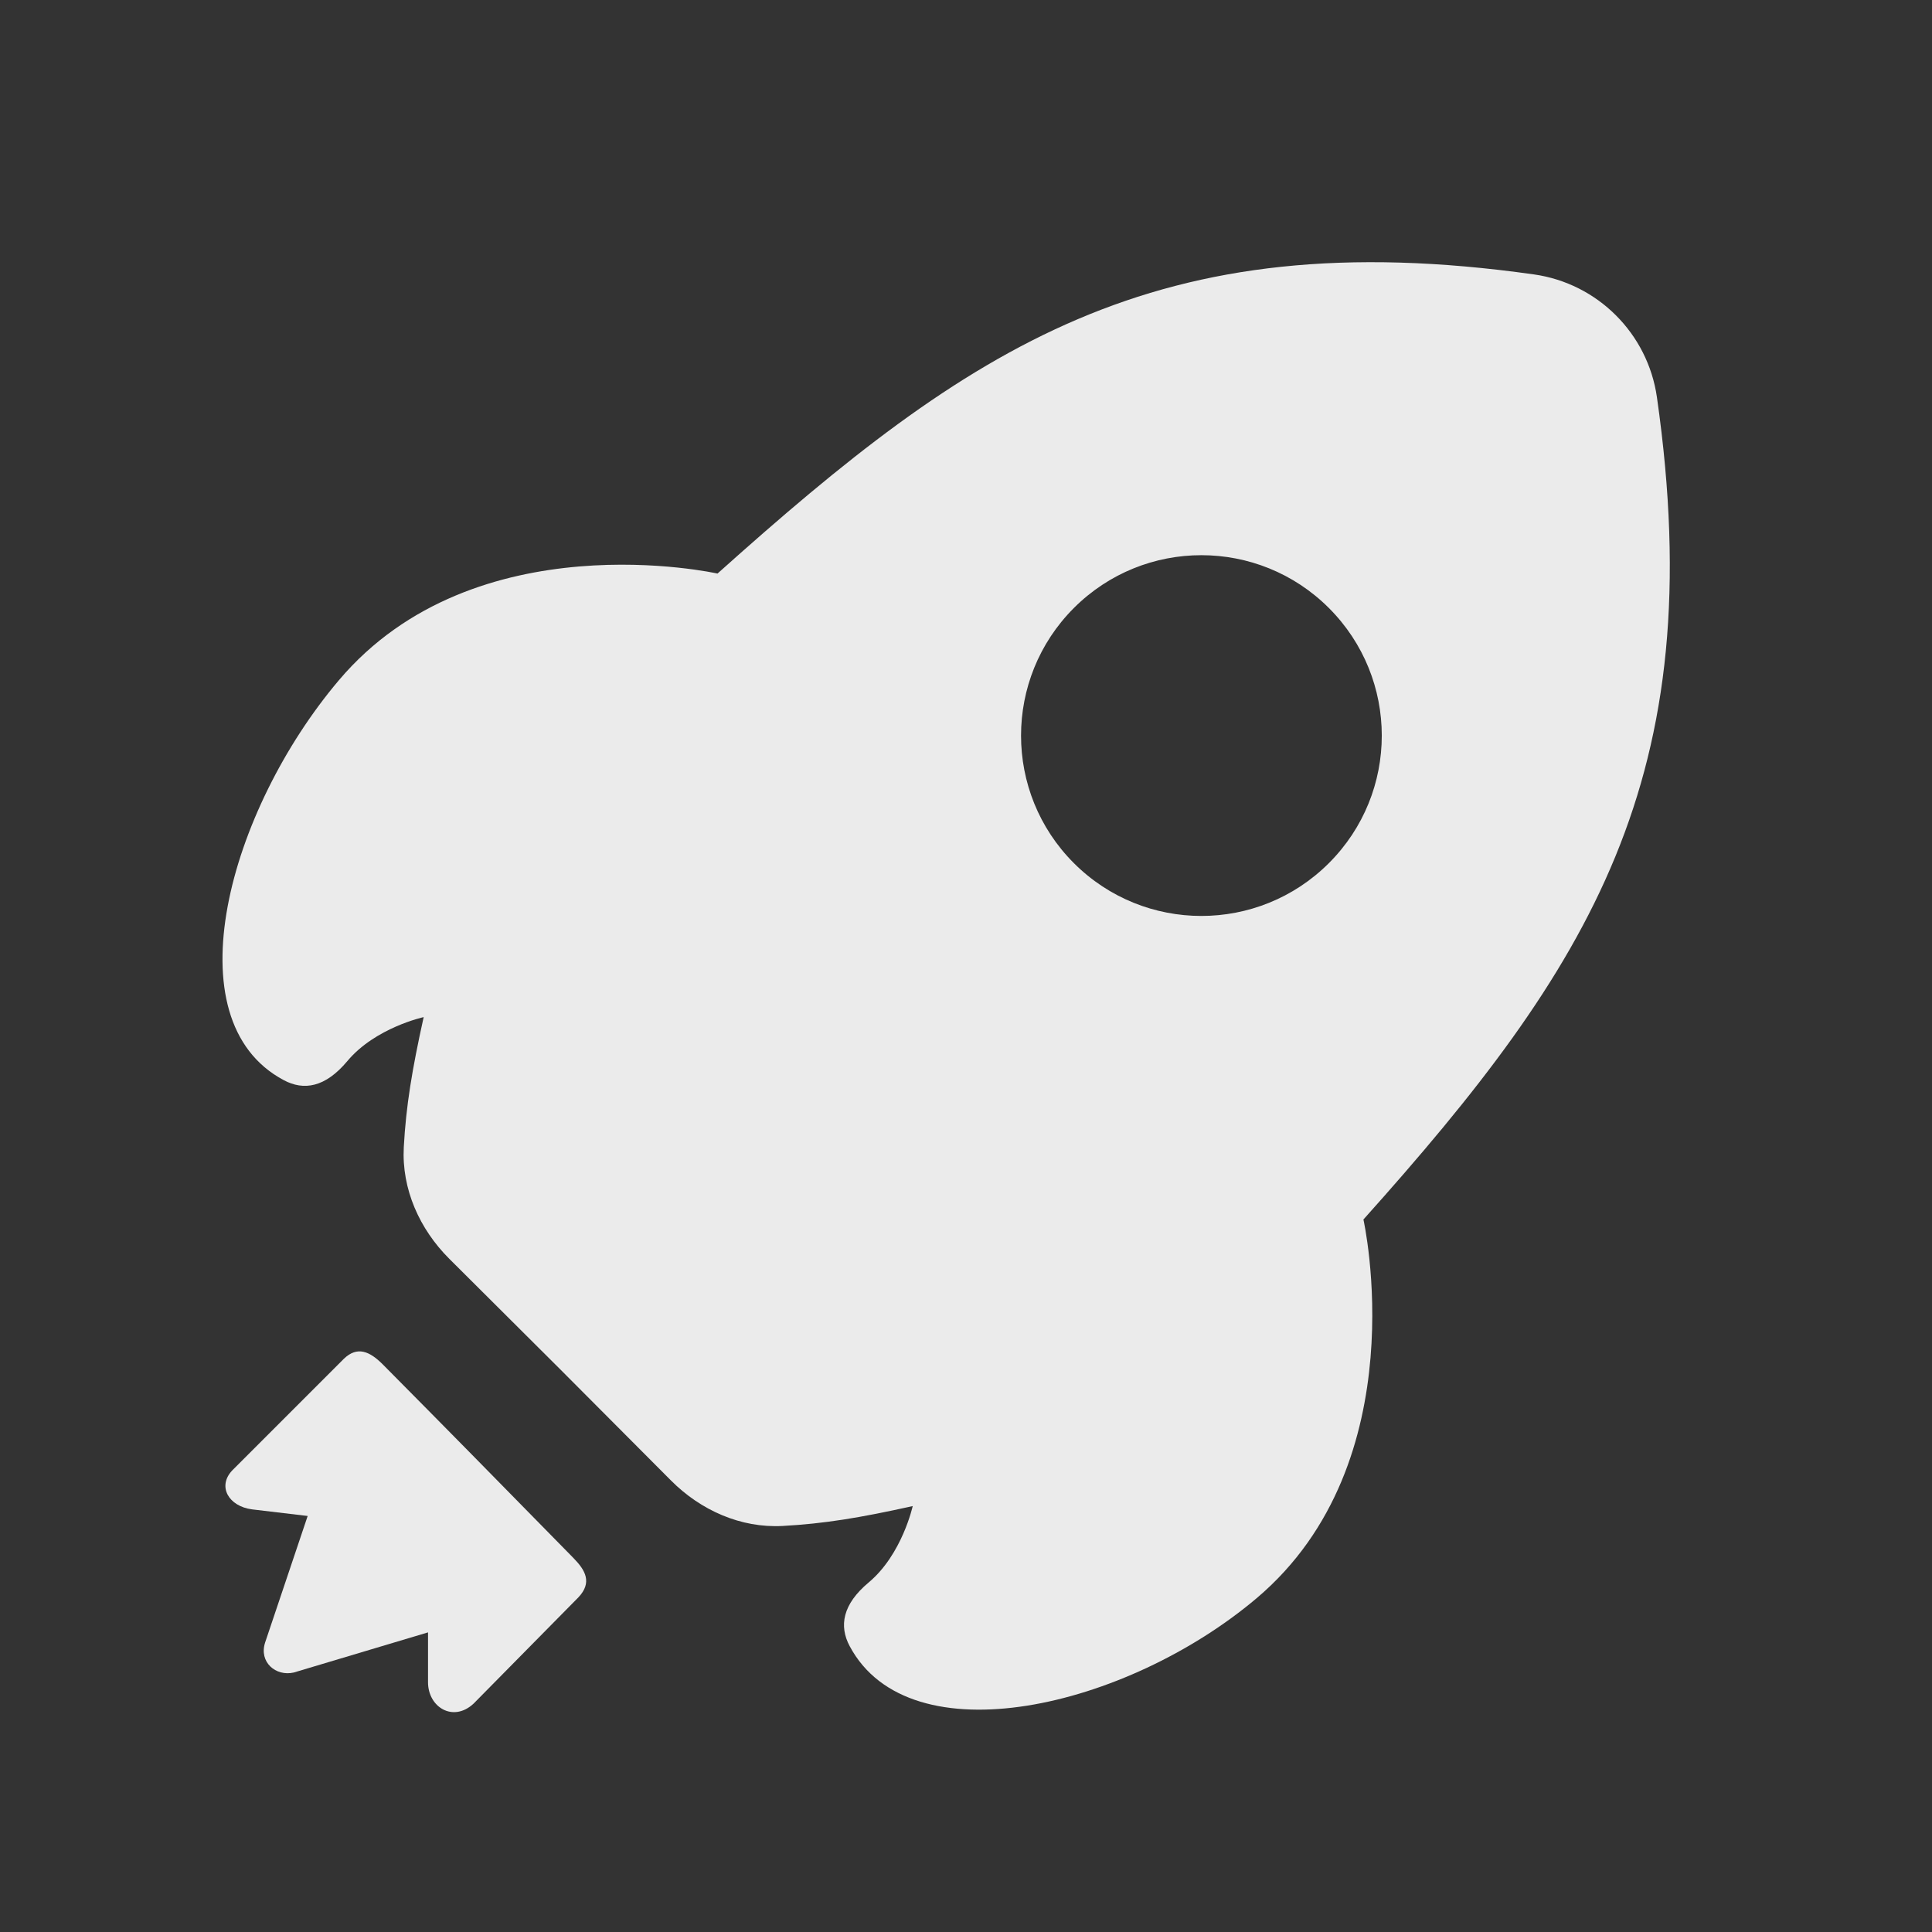 <svg width="24" height="24" viewBox="0 0 24 24" fill="none" xmlns="http://www.w3.org/2000/svg">
<rect x="0" y="0" width="24" height="24" fill="#333333" stroke="none"/>
<g clip-path="url(#clip0_4066_115410)">
<path fill-rule="evenodd" clip-rule="evenodd" d="M20.583 4.935C21.259 9.664 19.746 12.013 16.937 15.149C16.937 15.149 17.614 18.159 15.611 19.853C13.995 21.219 11.303 21.85 10.555 20.449C10.421 20.198 10.466 19.929 10.792 19.657C11.207 19.309 11.338 18.709 11.338 18.709C10.681 18.855 10.236 18.928 9.722 18.956C9.202 18.984 8.703 18.761 8.335 18.391L6.97 17.021L5.581 15.637C5.212 15.269 4.988 14.771 5.016 14.25C5.044 13.737 5.118 13.291 5.263 12.635C5.263 12.635 4.663 12.765 4.315 13.181C4.041 13.509 3.774 13.552 3.523 13.417C2.122 12.669 2.842 10.067 4.209 8.451C5.903 6.448 8.913 7.125 8.913 7.125C12.049 4.316 14.337 2.743 19.056 3.409C19.847 3.521 20.47 4.144 20.583 4.935ZM13.34 10.722C12.465 9.847 12.465 8.429 13.34 7.553C14.215 6.678 15.633 6.678 16.508 7.553C17.384 8.429 17.384 9.847 16.508 10.722C15.633 11.597 14.215 11.597 13.34 10.722Z" fill="white" fill-opacity="0.9"/>
<path d="M4.754 16.948C4.594 16.788 4.439 16.717 4.271 16.88L2.885 18.266C2.697 18.465 2.84 18.712 3.131 18.75L3.822 18.832L3.293 20.405C3.215 20.649 3.426 20.827 3.648 20.777L5.317 20.278V20.897C5.317 21.207 5.628 21.4 5.883 21.163L7.185 19.843C7.359 19.659 7.273 19.507 7.126 19.357L7.091 19.321C6.106 18.317 5.589 17.79 4.754 16.948Z" fill="white" fill-opacity="0.9"/>
</g>
<defs>
<clipPath id="clip0_4066_115410">
<rect width="20" height="20" fill="white" transform="translate(2 2)"/>
</clipPath>
</defs>
</svg>
